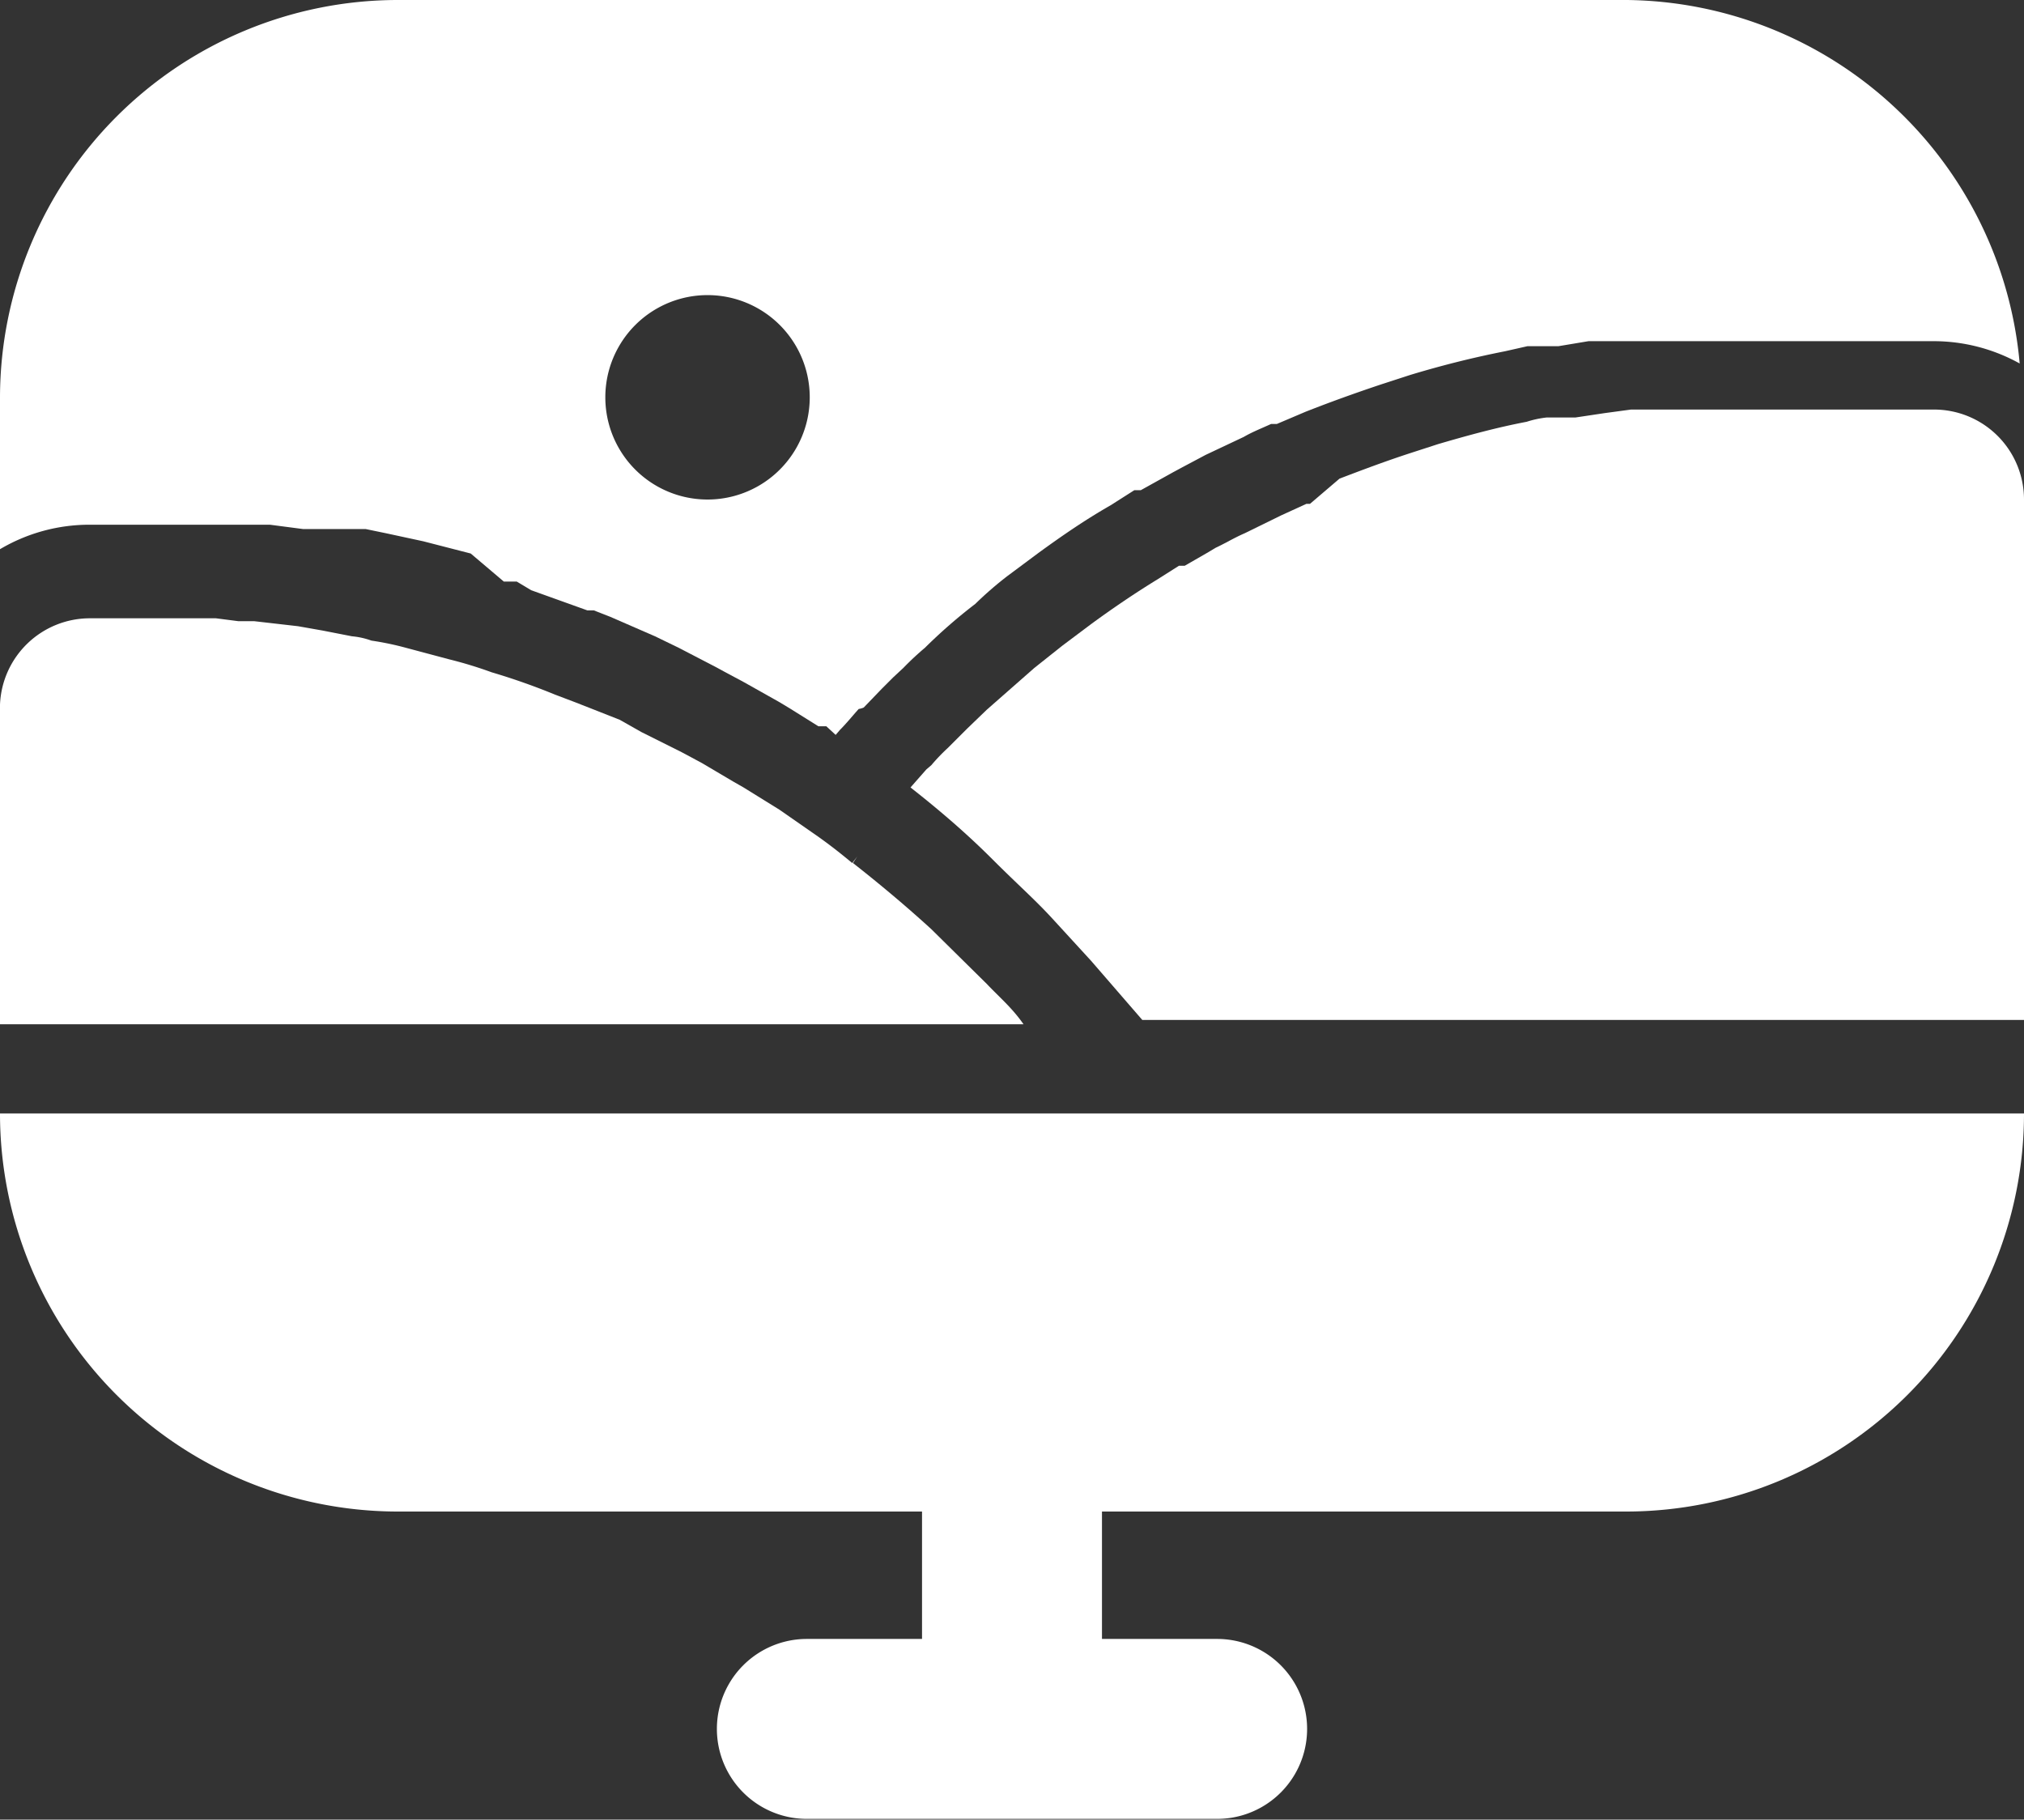 <svg xmlns="http://www.w3.org/2000/svg" viewBox="0 0 28.12 25.28"><rect x="0" y="0" width="28.12" height="25.28" fill="#333333" stroke="none"/><defs><style>.cls-1{fill:#fff;}</style></defs><g id="Layer_2" data-name="Layer 2"><g id="Layer_1-2" data-name="Layer 1"><path class="cls-1" d="M5.52,21h7.29v1.77h-1.6a1.25,1.25,0,0,0,0,2.5h5.7a1.25,1.25,0,0,0,0-2.5h-1.6V21H22.6a5.53,5.53,0,0,0,5.52-5.53H0A5.53,5.53,0,0,0,5.52,21Z"/><path class="cls-1" d="M26.87,5.69h-2.8l-.43,0-.3,0-.26,0H23l-.34,0-.37.05-.4.06-.14,0-.26,0a1.4,1.4,0,0,0-.28.06c-.42.08-.82.19-1.23.31l-.37.12c-.34.11-.66.23-1,.36L18.2,7l-.05,0-.35.16-.51.25c-.14.06-.27.14-.4.2l-.1.06-.33.19-.08,0-.3.19c-.31.19-.62.4-.92.62l-.4.3-.39.31-.66.58-.27.26-.09.09-.18.18a2.61,2.61,0,0,0-.23.24l-.07.06-.22.25c.42.33.79.65,1.14,1s.58.55.82.81h0l.55.6.71.82H28.12V6.94A1.25,1.25,0,0,0,26.87,5.69Z"/><path class="cls-1" d="M1.83,7.29h.83l.45,0,.31,0,.24,0h.09l.46.06h0l.09,0,.36,0,.13,0,.29,0,.29.06.51.11.66.17L7,8.08h.18l.2.12.78.28.09,0,.23.09.62.27L9.43,9l.52.27.11.06.28.15.48.27.15.09.4.25.11,0,.13.12h0l.06-.07c.09-.09.17-.19.26-.29A.3.3,0,0,0,12,9.83l.25-.26.16-.16.14-.13a4,4,0,0,1,.3-.28,7.29,7.29,0,0,1,.7-.61A5,5,0,0,1,14,8l.43-.32c.33-.24.65-.46,1-.66l.33-.21.09,0,.45-.25.13-.07.32-.17.53-.25c.12-.07.25-.12.38-.18l.08,0,.4-.17c.33-.13.69-.26,1.05-.38l.4-.13q.66-.2,1.32-.33l.31-.07.24,0h0l.19,0,.42-.07.38,0,.12,0,.28,0,.12,0h.08l.19,0,.32,0,.44,0h2.86a2.46,2.46,0,0,1,1.2.31A5.54,5.54,0,0,0,22.6,0H5.52A5.53,5.53,0,0,0,0,5.52V7.63a2.44,2.44,0,0,1,1.25-.34Zm8-3.19a1.42,1.42,0,1,1,0,2.84,1.42,1.42,0,1,1,0-2.84Z"/><path class="cls-1" d="M13.71,13.67h0l-.77-.76c-.35-.32-.72-.63-1.09-.92l.06-.09-.07.09c-.18-.15-.36-.29-.55-.42l-.46-.32h0l-.5-.31-.14-.08-.44-.26-.28-.15-.56-.28L8.61,10,8,9.76l-.29-.11a9.18,9.18,0,0,0-.88-.31h0a5.76,5.76,0,0,0-.59-.18L5.64,9a4.1,4.1,0,0,0-.48-.1,1.07,1.07,0,0,0-.27-.06l-.41-.08L4.14,8.7h0l-.61-.07-.22,0L3,8.59l-.36,0H1.25A1.25,1.25,0,0,0,0,9.79v4.44H14.22C14.06,14,13.89,13.86,13.71,13.67Z"/></g></g></svg>